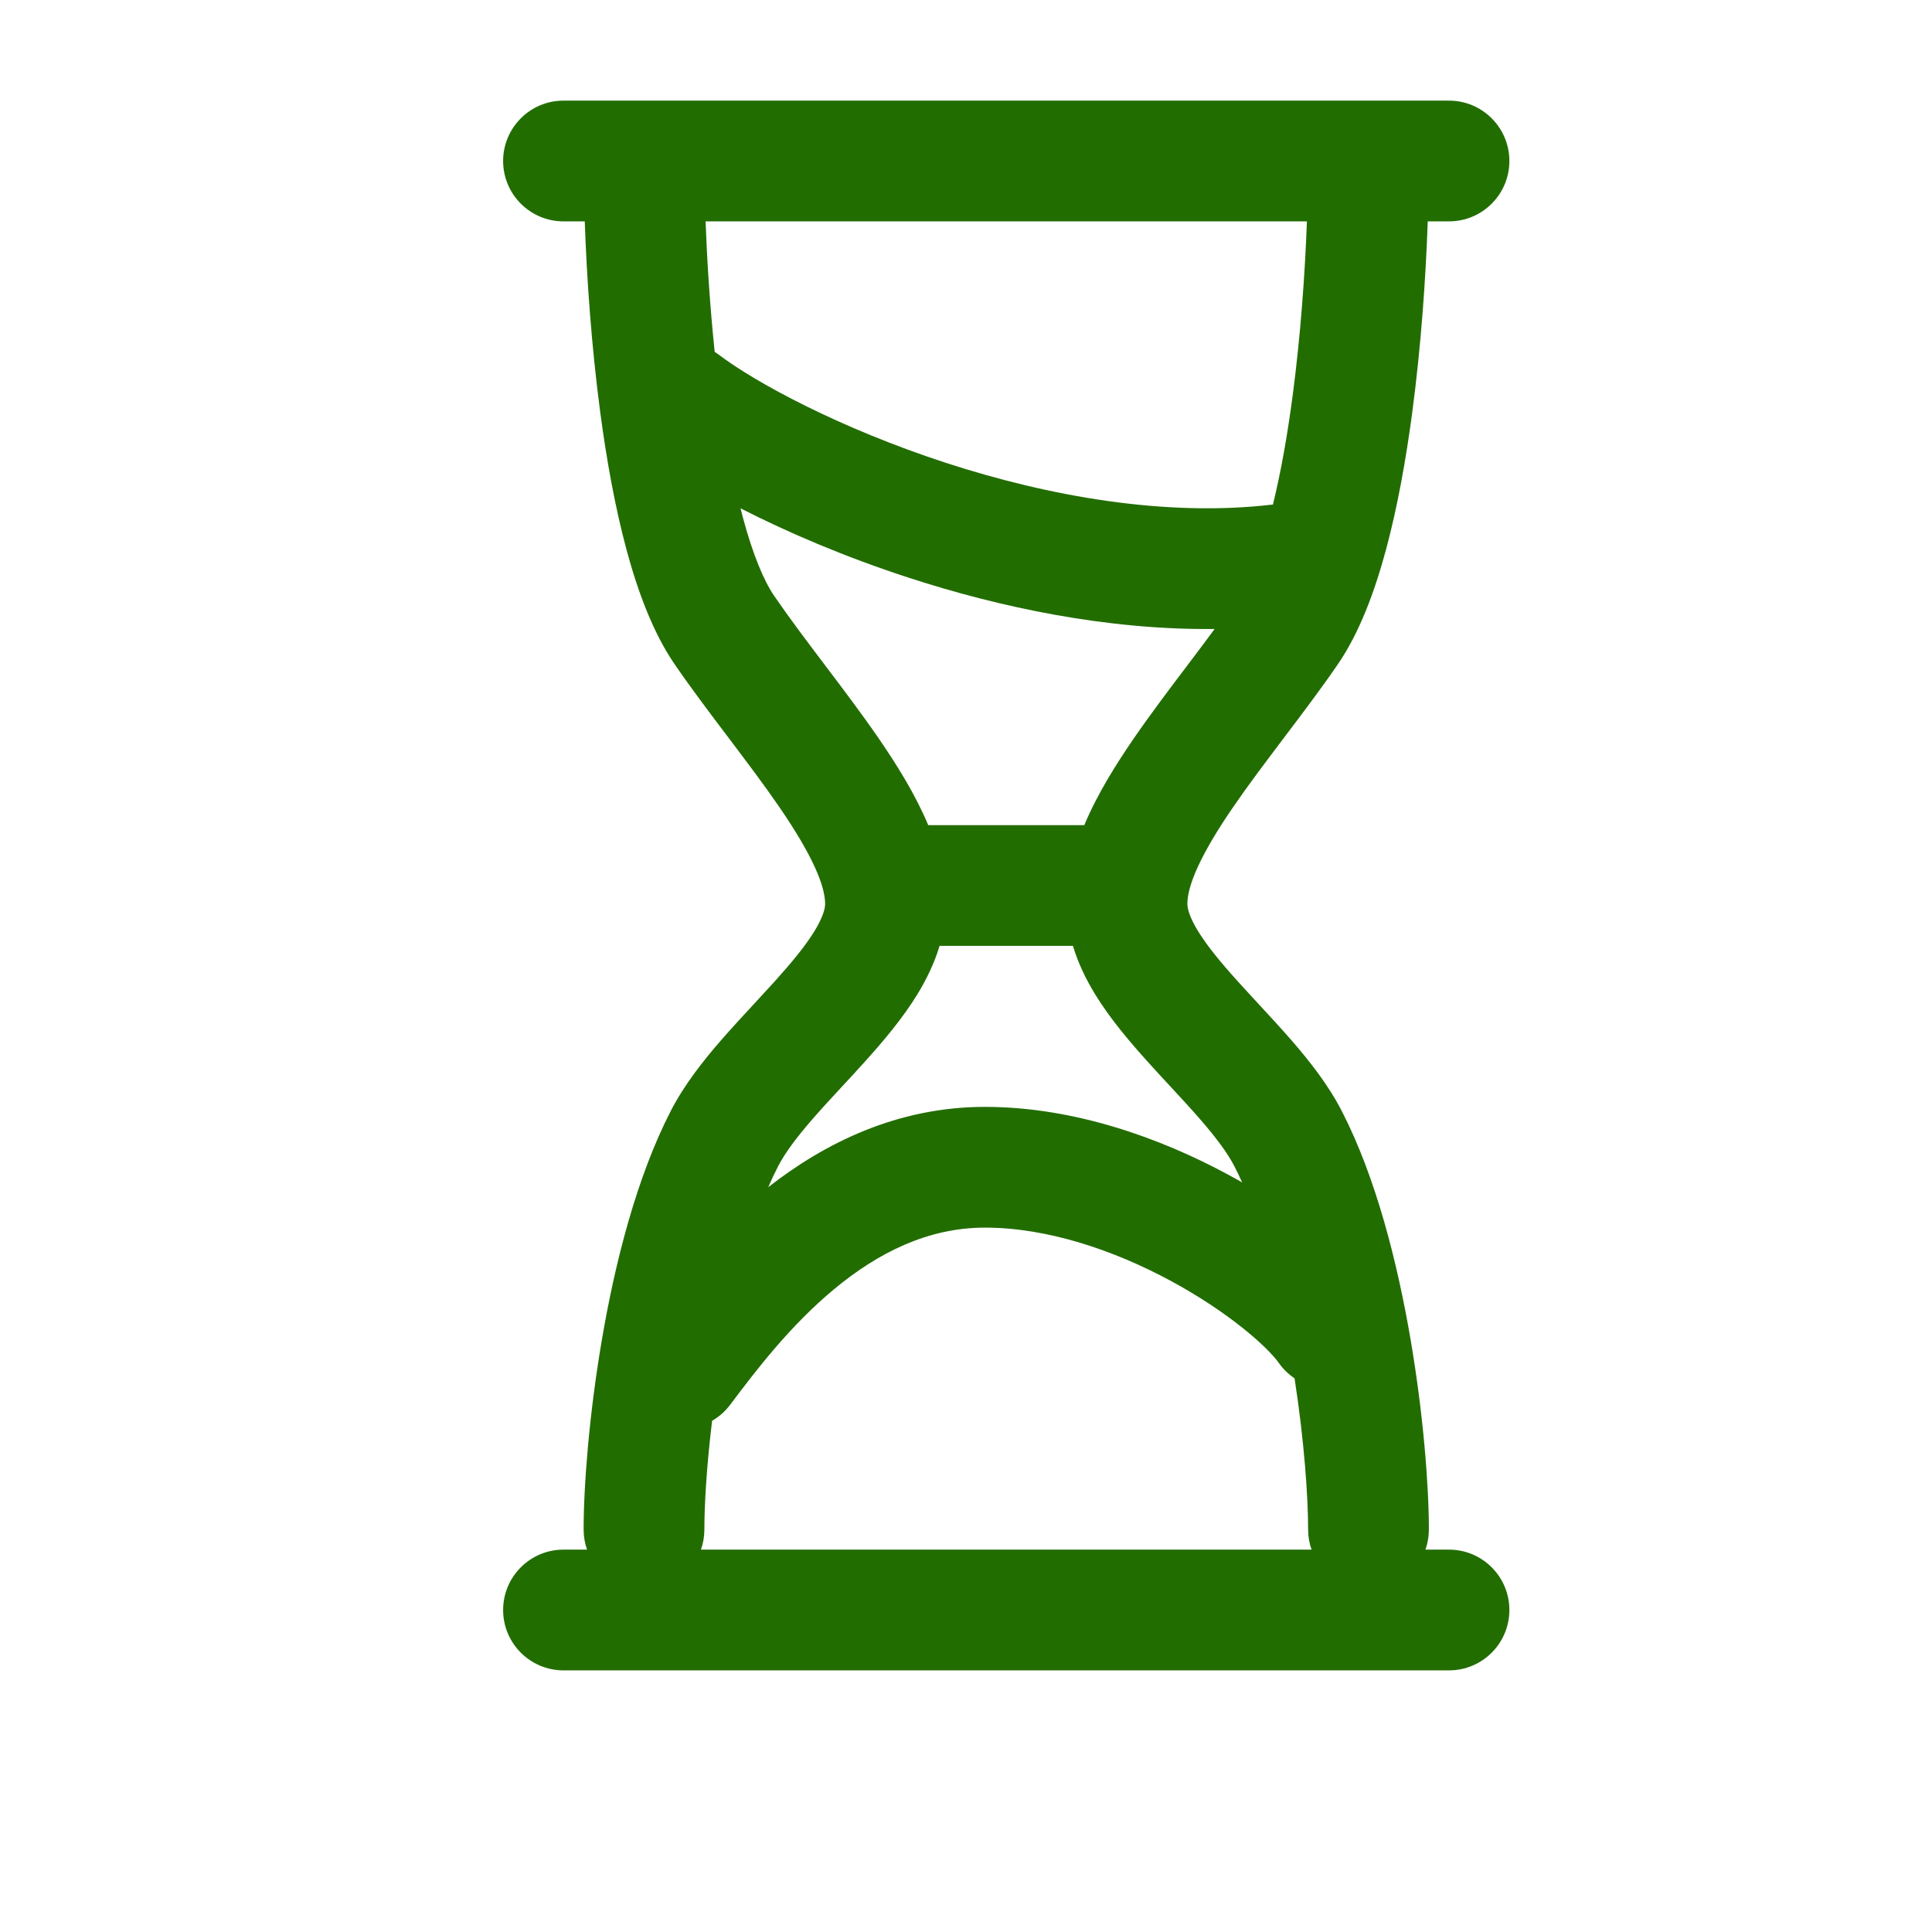 <svg xmlns="http://www.w3.org/2000/svg" fill="none" viewBox="0 0 48 48" height="48" width="48">
<path fill="#226D00" d="M12.5 4C12.5 3.172 13.172 2.5 14 2.5H36C36.828 2.5 37.5 3.172 37.5 4C37.5 4.828 36.828 5.5 36 5.5H35.472C35.424 6.884 35.308 8.58 35.087 10.245C34.932 11.413 34.721 12.593 34.436 13.652C34.157 14.687 33.779 15.716 33.237 16.506C32.817 17.117 32.35 17.735 31.907 18.32L31.896 18.335C31.442 18.936 31.014 19.502 30.637 20.052C29.825 21.234 29.5 22.001 29.5 22.457C29.5 22.558 29.541 22.767 29.764 23.132C29.986 23.494 30.314 23.895 30.739 24.367C30.883 24.526 31.05 24.708 31.226 24.898C31.514 25.209 31.824 25.544 32.086 25.845C32.531 26.357 33 26.951 33.334 27.599C34.188 29.258 34.719 31.377 35.041 33.254C35.366 35.147 35.5 36.933 35.5 38C35.5 38.175 35.47 38.344 35.415 38.5H36C36.828 38.5 37.5 39.172 37.5 40C37.5 40.828 36.828 41.5 36 41.5H14C13.172 41.5 12.5 40.828 12.5 40C12.5 39.172 13.172 38.5 14 38.5H14.585C14.53 38.344 14.5 38.175 14.5 38C14.5 36.933 14.634 35.147 14.959 33.254C15.281 31.377 15.812 29.258 16.666 27.599C17 26.951 17.469 26.357 17.914 25.845C18.176 25.544 18.486 25.209 18.774 24.898C18.95 24.708 19.117 24.526 19.261 24.367C19.686 23.895 20.014 23.494 20.236 23.132C20.459 22.767 20.5 22.558 20.5 22.457C20.5 22.001 20.175 21.234 19.363 20.052C18.986 19.502 18.558 18.936 18.104 18.335L18.093 18.32C17.65 17.735 17.183 17.117 16.763 16.506C16.221 15.716 15.843 14.687 15.564 13.652C15.279 12.593 15.068 11.413 14.913 10.245C14.692 8.58 14.576 6.884 14.528 5.5H14C13.172 5.5 12.5 4.828 12.5 4ZM17.53 5.5C17.566 6.468 17.637 7.594 17.756 8.741C17.787 8.761 17.818 8.782 17.848 8.805C18.777 9.511 20.874 10.643 23.5 11.499C26.061 12.333 28.965 12.85 31.626 12.535C31.825 11.724 31.986 10.805 32.113 9.85C32.314 8.335 32.423 6.779 32.47 5.5H17.53ZM30.177 15.627C27.511 15.655 24.85 15.094 22.571 14.351C21.012 13.844 19.581 13.234 18.398 12.629C18.418 12.711 18.439 12.792 18.461 12.872C18.707 13.786 18.979 14.433 19.237 14.808C19.614 15.358 20.042 15.925 20.496 16.525L20.507 16.54C20.95 17.125 21.417 17.743 21.837 18.354C22.272 18.989 22.735 19.721 23.061 20.5H26.939C27.265 19.721 27.728 18.989 28.163 18.354C28.583 17.743 29.05 17.125 29.493 16.54L29.504 16.525C29.736 16.218 29.962 15.919 30.177 15.627ZM26.657 23.5H23.343C23.211 23.945 23.009 24.346 22.796 24.697C22.423 25.306 21.939 25.876 21.489 26.375C21.281 26.607 21.091 26.811 20.91 27.006C20.66 27.277 20.425 27.529 20.179 27.812C19.781 28.271 19.5 28.649 19.334 28.972C19.248 29.138 19.166 29.313 19.087 29.495C20.47 28.415 22.271 27.5 24.471 27.5C26.685 27.5 28.831 28.275 30.506 29.18C30.626 29.244 30.744 29.31 30.861 29.377C30.798 29.237 30.733 29.102 30.666 28.972C30.5 28.649 30.219 28.271 29.821 27.812C29.575 27.529 29.34 27.277 29.09 27.006C28.909 26.811 28.719 26.607 28.511 26.375C28.061 25.876 27.577 25.306 27.204 24.697C26.991 24.346 26.789 23.945 26.657 23.5ZM32.163 34.245C32.016 34.146 31.883 34.019 31.774 33.865C31.493 33.467 30.529 32.601 29.082 31.82C27.669 31.058 26.021 30.5 24.471 30.5C23.057 30.5 21.817 31.121 20.723 32.029C19.619 32.945 18.772 34.062 18.14 34.902C18.014 35.069 17.861 35.201 17.692 35.299C17.556 36.422 17.5 37.39 17.5 38C17.5 38.175 17.47 38.344 17.415 38.5H32.585C32.53 38.344 32.5 38.175 32.5 38C32.5 37.206 32.405 35.804 32.163 34.245Z" clip-rule="evenodd" fill-rule="evenodd"></path>
</svg>
